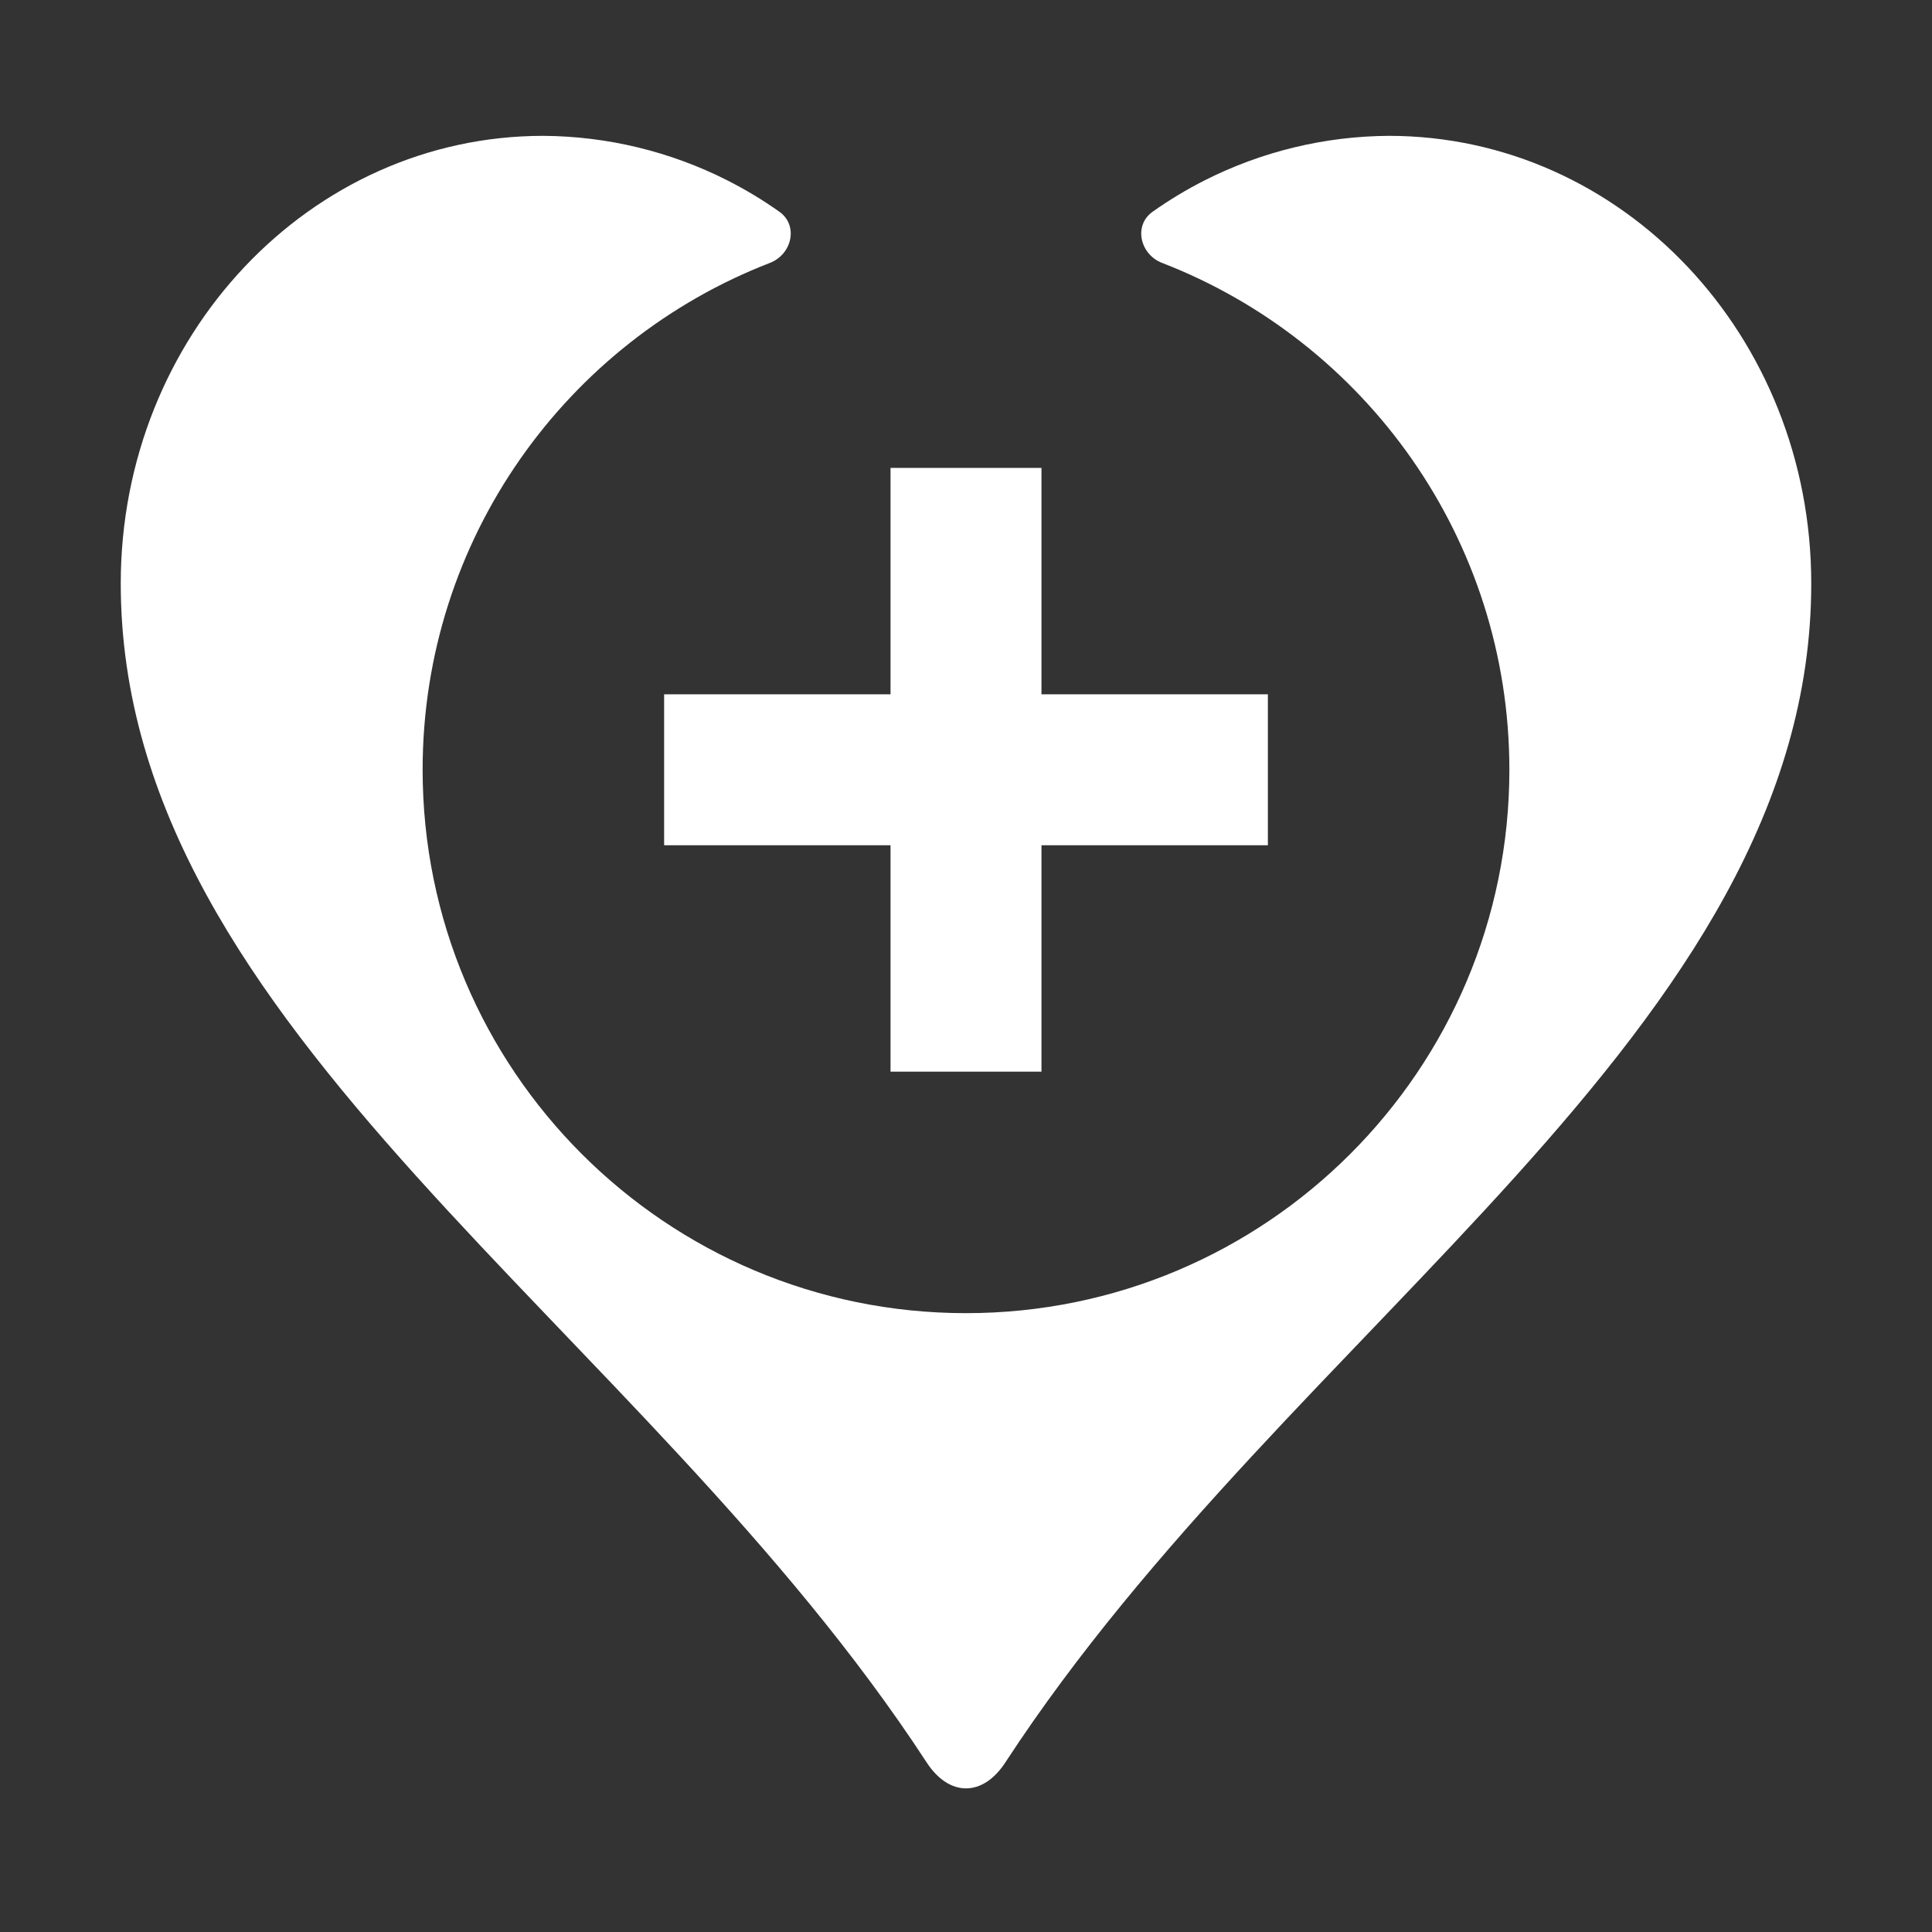 <svg width="128" height="128" viewBox="0 0 128 128" fill="none" xmlns="http://www.w3.org/2000/svg">
<rect x="0" y="0" width="128" height="128" fill="#333333" stroke="none"/>
<path d="M92.006 9C107.475 9 120 22.237 120 38.659C120 68.296 85.589 87.685 66.616 116.752C65.116 119.062 62.884 119.062 61.384 116.752C42.411 87.685 8 68.296 8 38.659C8 22.281 20.524 9 35.994 9C40.231 9.026 44.405 10.035 48.185 11.948C49.388 12.557 50.541 13.252 51.634 14.027C52.914 14.933 52.473 16.851 51.011 17.417C37.548 22.627 28 35.698 28 51C28 70.882 44.118 87 64 87C83.882 87 100 70.882 100 51C100 35.697 90.452 22.627 76.988 17.417C75.526 16.851 75.085 14.933 76.365 14.027C77.459 13.253 78.611 12.557 79.814 11.948C83.595 10.035 87.769 9.026 92.006 9Z" fill="white"/>
<path d="M69 46H84V56H69V71H59V56H44V46H59V31H69V46Z" fill="white"/>
</svg>
